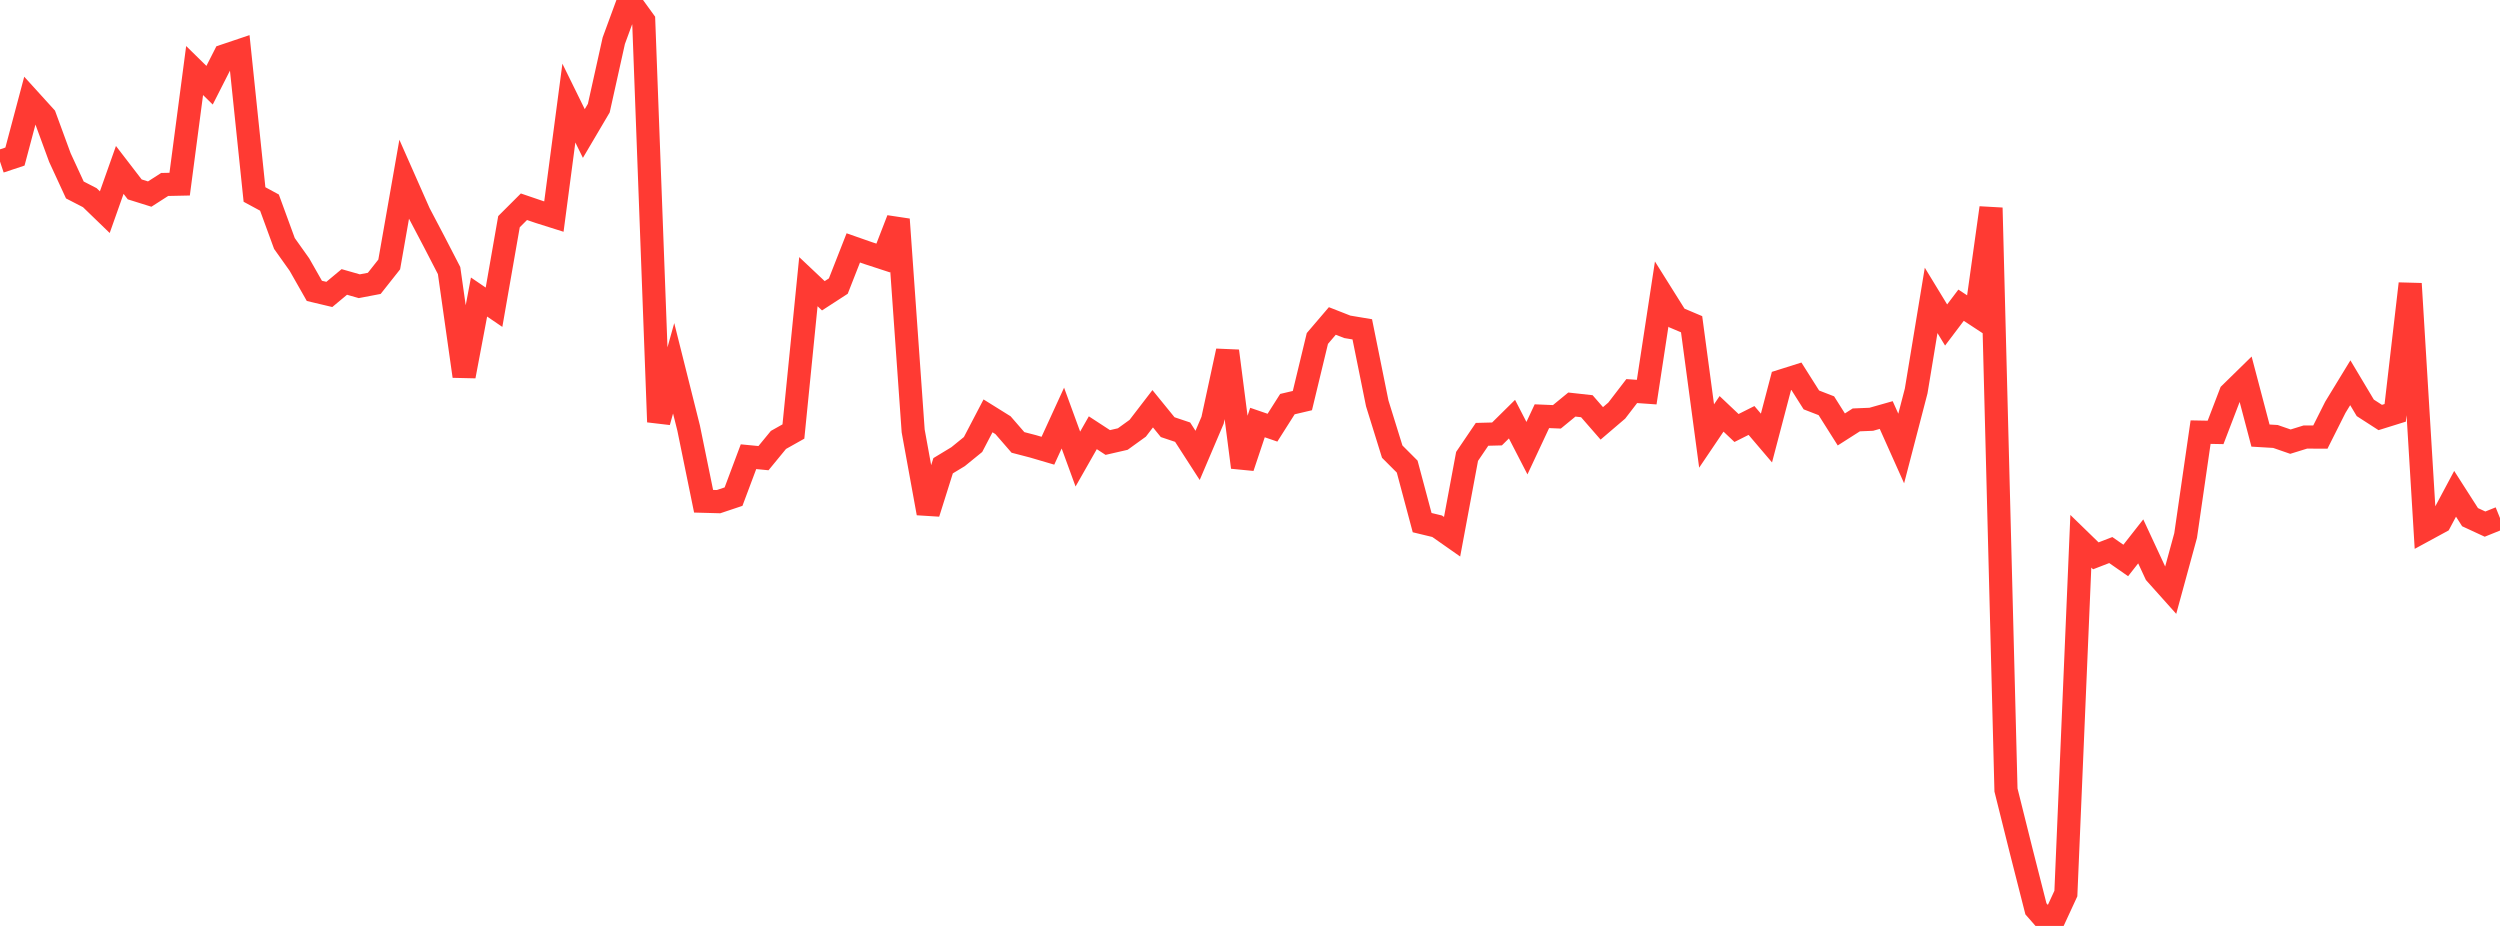 <?xml version="1.0" standalone="no"?>
<!DOCTYPE svg PUBLIC "-//W3C//DTD SVG 1.1//EN" "http://www.w3.org/Graphics/SVG/1.1/DTD/svg11.dtd">

<svg width="135" height="50" viewBox="0 0 135 50" preserveAspectRatio="none" 
  xmlns="http://www.w3.org/2000/svg"
  xmlns:xlink="http://www.w3.org/1999/xlink">


<polyline points="0.0, 8.723 0.808, 8.454 1.617, 5.413 2.425, 6.303 3.234, 8.508 4.042, 10.258 4.85, 10.675 5.659, 11.457 6.467, 9.176 7.275, 10.227 8.084, 10.48 8.892, 9.961 9.701, 9.944 10.509, 3.809 11.317, 4.602 12.126, 3.01 12.934, 2.738 13.743, 10.503 14.551, 10.94 15.359, 13.148 16.168, 14.286 16.976, 15.707 17.784, 15.899 18.593, 15.225 19.401, 15.456 20.21, 15.302 21.018, 14.28 21.826, 9.68 22.635, 11.51 23.443, 13.047 24.251, 14.611 25.06, 20.315 25.868, 16.04 26.677, 16.591 27.485, 11.971 28.293, 11.164 29.102, 11.44 29.91, 11.695 30.719, 5.567 31.527, 7.21 32.335, 5.839 33.144, 2.2 33.952, 0.0 34.76, 1.115 35.569, 22.785 36.377, 19.888 37.186, 23.114 37.994, 27.067 38.802, 27.089 39.611, 26.818 40.419, 24.662 41.228, 24.74 42.036, 23.756 42.844, 23.302 43.653, 15.21 44.461, 15.972 45.269, 15.448 46.078, 13.386 46.886, 13.669 47.695, 13.933 48.503, 11.846 49.311, 23.27 50.12, 27.713 50.928, 25.15 51.737, 24.66 52.545, 24.003 53.353, 22.456 54.162, 22.96 54.97, 23.891 55.778, 24.101 56.587, 24.339 57.395, 22.576 58.204, 24.789 59.012, 23.368 59.82, 23.895 60.629, 23.709 61.437, 23.126 62.246, 22.073 63.054, 23.066 63.862, 23.337 64.671, 24.591 65.479, 22.694 66.287, 18.955 67.096, 25.233 67.904, 22.817 68.713, 23.095 69.521, 21.822 70.329, 21.632 71.138, 18.278 71.946, 17.332 72.754, 17.649 73.563, 17.784 74.371, 21.783 75.18, 24.388 75.988, 25.197 76.796, 28.222 77.605, 28.417 78.413, 28.983 79.222, 24.646 80.03, 23.454 80.838, 23.433 81.647, 22.634 82.455, 24.201 83.263, 22.475 84.072, 22.509 84.88, 21.846 85.689, 21.935 86.497, 22.862 87.305, 22.172 88.114, 21.118 88.922, 21.175 89.731, 15.877 90.539, 17.166 91.347, 17.508 92.156, 23.544 92.964, 22.348 93.772, 23.112 94.581, 22.705 95.389, 23.654 96.198, 20.573 97.006, 20.318 97.814, 21.596 98.623, 21.91 99.431, 23.19 100.24, 22.674 101.048, 22.641 101.856, 22.412 102.665, 24.219 103.473, 21.114 104.281, 16.221 105.09, 17.55 105.898, 16.481 106.707, 17.012 107.515, 11.223 108.323, 42.659 109.132, 45.903 109.94, 49.078 110.749, 50.0 111.557, 48.251 112.365, 29.228 113.174, 30.015 113.982, 29.703 114.79, 30.265 115.599, 29.234 116.407, 30.972 117.216, 31.876 118.024, 28.919 118.832, 23.335 119.641, 23.35 120.449, 21.242 121.257, 20.451 122.066, 23.521 122.874, 23.569 123.683, 23.849 124.491, 23.599 125.299, 23.603 126.108, 21.994 126.916, 20.669 127.725, 22.024 128.533, 22.545 129.341, 22.293 130.15, 15.319 130.958, 28.62 131.766, 28.181 132.575, 26.665 133.383, 27.927 134.192, 28.302 135.0, 27.976" fill="none" stroke="#ff3a33" stroke-width="1.25"/>

</svg>